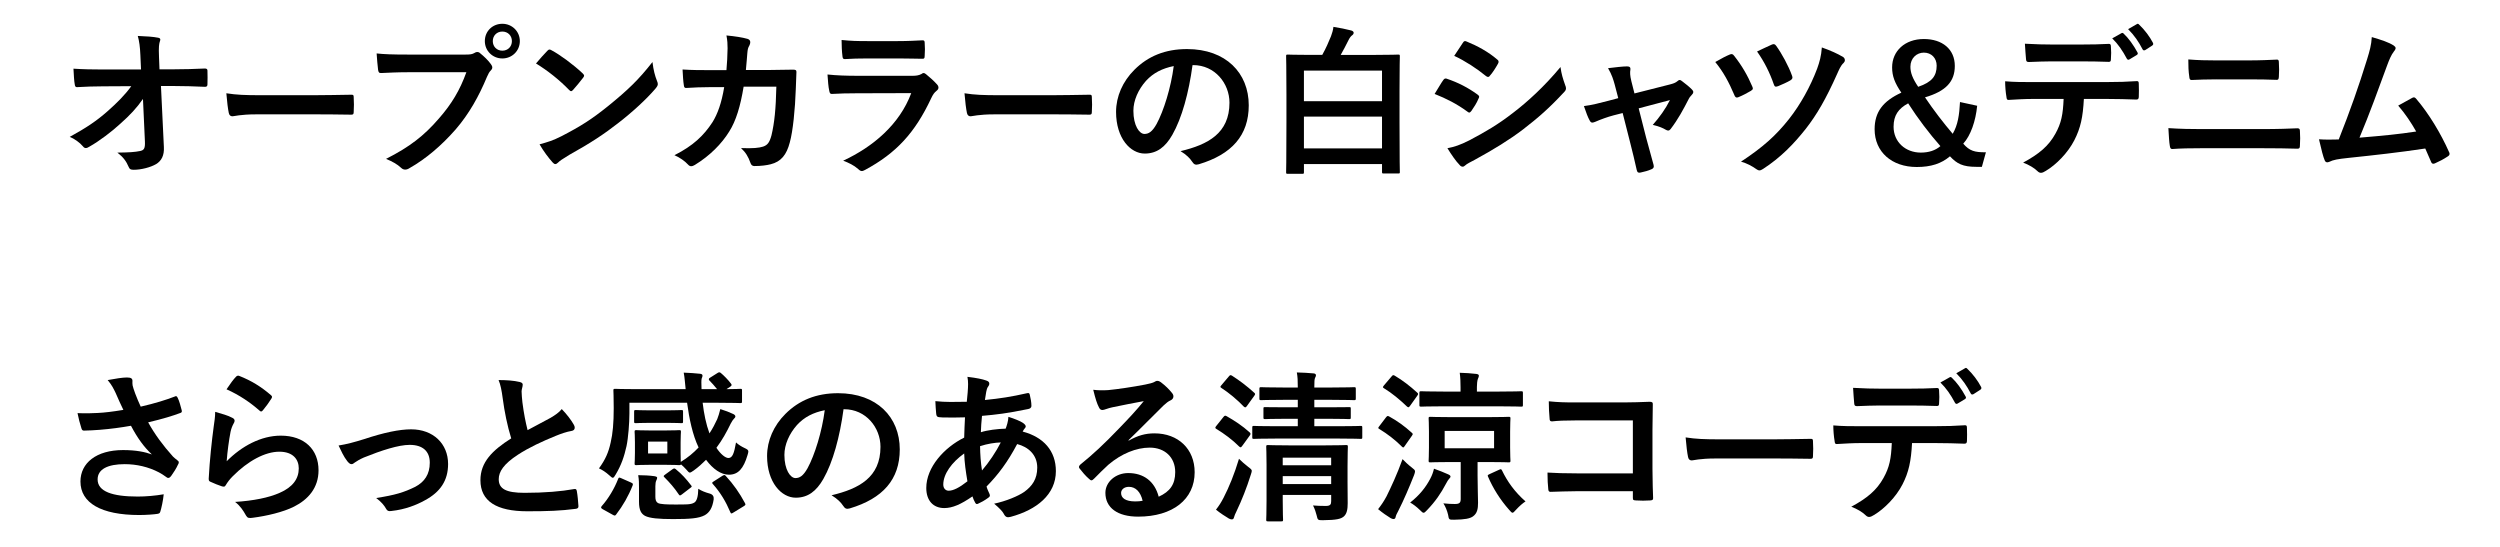 <?xml version="1.0" encoding="UTF-8"?>
<svg id="_レイヤー_2" data-name="レイヤー_2" xmlns="http://www.w3.org/2000/svg" xmlns:xlink="http://www.w3.org/1999/xlink" viewBox="0 0 247 54">
  <defs>
    <style>
      .cls-1 {
        fill: none;
      }

      .cls-2 {
        clip-path: url(#clippath);
      }
    </style>
    <clipPath id="clippath">
      <rect class="cls-1" width="247" height="54"/>
    </clipPath>
  </defs>
  <g id="_スライス" data-name="スライス">
    <g class="cls-2">
      <g>
        <path d="M14.125,9.777c-.624.896-1.28,1.601-2.257,2.465-.816.752-2.049,1.696-3.025,2.241-.145.096-.256.144-.368.144-.096,0-.192-.048-.272-.16-.32-.384-.864-.768-1.312-.944,1.633-.896,2.641-1.568,3.729-2.528.944-.833,1.713-1.601,2.353-2.481l-2.801.016c-.832,0-1.729.032-2.561.08-.144.017-.208-.096-.224-.271-.064-.305-.096-.961-.128-1.553.96.063,1.905.08,2.865.08h3.81l-.064-1.425c-.032-.8-.112-1.377-.256-1.889.865.032,1.521.08,2.017.176.16.032.208.097.208.192,0,.064-.032.144-.064.24-.048.192-.112.448-.064,1.473l.048,1.216h1.393c1.121,0,1.921-.031,3.105-.08.16,0,.24.08.24.192.016.448.016.944,0,1.393,0,.128-.064.225-.224.225-1.168-.049-2.081-.08-3.073-.08h-1.296l.288,6.019c.048.848-.24,1.376-.768,1.696-.544.32-1.473.561-2.209.561-.304,0-.417-.064-.496-.272-.256-.592-.528-.96-1.121-1.425,1.2-.016,1.712-.048,2.257-.16.368-.08.496-.24.464-.944l-.192-4.193Z"/>
        <path d="M25.324,11.298c-1.584,0-2.193.192-2.353.192-.192,0-.32-.097-.368-.336-.08-.368-.176-1.121-.24-1.938,1.041.16,1.841.192,3.458.192h5.154c1.216,0,2.449-.032,3.682-.048.24-.017.288.032.288.224.032.48.032,1.024,0,1.505,0,.192-.064.256-.288.24-1.201-.017-2.385-.032-3.569-.032h-5.763Z"/>
        <path d="M40.3,7.136c-1.041,0-1.953.049-2.641.08-.208.017-.272-.096-.304-.319-.048-.32-.112-1.153-.144-1.617.72.08,1.568.112,3.073.112h5.714c.48,0,.656-.032.88-.16.096-.064.192-.096.272-.096.096,0,.192.031.272.111.416.337.816.721,1.088,1.104.08.112.128.208.128.32,0,.096-.048.192-.16.305-.144.144-.224.304-.368.624-.785,1.889-1.761,3.649-3.105,5.202-1.376,1.568-2.929,2.896-4.546,3.81-.144.096-.288.144-.432.144-.128,0-.272-.048-.4-.176-.368-.353-.896-.641-1.488-.881,2.337-1.184,3.761-2.288,5.234-4.001,1.249-1.425,2.065-2.785,2.705-4.562h-5.778ZM51.36,4.062c0,.961-.768,1.713-1.729,1.713s-1.729-.752-1.729-1.713c0-.992.769-1.712,1.729-1.712s1.729.752,1.729,1.712ZM48.688,4.062c0,.545.4.945.944.945s.944-.4.944-.945-.4-.944-.944-.944-.944.4-.944.944Z"/>
        <path d="M54.075,5.023c.064-.08.144-.128.224-.128.064,0,.128.032.208.08.816.432,2.145,1.408,3.058,2.272.096.097.144.16.144.225,0,.063-.032.128-.096.208-.24.32-.768.96-.992,1.2-.08.08-.128.128-.192.128s-.128-.048-.208-.128c-.96-.992-2.113-1.904-3.265-2.609.352-.432.816-.928,1.12-1.248ZM55.468,13.459c1.953-1.009,2.993-1.681,4.61-2.978,1.953-1.585,3.025-2.609,4.386-4.354.096.8.24,1.345.448,1.873.048.111.08.208.08.304,0,.145-.08.272-.256.48-.849.992-2.225,2.272-3.682,3.394-1.329,1.04-2.673,1.937-4.834,3.137-.72.433-.928.593-1.072.736-.096.096-.192.16-.288.16-.08,0-.176-.064-.272-.176-.4-.448-.896-1.104-1.28-1.777.816-.224,1.312-.368,2.161-.8Z"/>
        <path d="M71.773,6.928c.064-.784.096-1.296.112-2.16,0-.416-.016-.753-.112-1.265.848.08,1.568.191,2.081.336.208.064.272.192.272.336,0,.097-.032.208-.08.305-.144.239-.176.399-.208.752-.048.512-.064.896-.144,1.681h2.433c.736,0,1.489-.032,2.225-.032.256,0,.336.048.336.225,0,.208-.032.848-.064,1.696-.064,1.969-.288,4.193-.592,5.267-.32,1.232-.864,1.904-1.889,2.16-.368.097-.944.177-1.617.177-.192,0-.32-.112-.384-.32-.208-.593-.464-1.024-.928-1.457,1.185.048,1.777-.016,2.177-.144.432-.145.64-.4.833-1.121.288-1.216.432-2.576.48-4.802h-3.233c-.32,1.938-.752,3.378-1.424,4.434-.736,1.201-1.921,2.401-3.394,3.298-.128.08-.256.128-.368.128-.096,0-.208-.048-.304-.16-.32-.352-.801-.688-1.345-.929,1.841-.928,2.897-1.937,3.761-3.265.497-.801.896-1.889,1.153-3.458h-1.441c-.784,0-1.552.032-2.305.08-.16.017-.224-.08-.24-.271-.064-.385-.096-.961-.128-1.553,1.008.063,1.729.063,2.657.063h1.681Z"/>
        <path d="M84.573,9.217c-.801,0-1.601.017-2.401.064-.144,0-.208-.097-.24-.305-.096-.399-.128-.992-.176-1.616.913.096,1.889.128,2.945.128h5.49c.272,0,.592-.032.848-.176.08-.064.144-.097.208-.097.08,0,.16.049.24.112.384.305.816.704,1.072.992.112.112.16.225.16.337,0,.096-.048.208-.176.304-.256.208-.368.384-.544.752-1.601,3.41-3.441,5.41-6.531,7.075-.128.064-.224.112-.32.112-.112,0-.224-.064-.353-.192-.432-.384-.944-.624-1.488-.832,2.961-1.377,5.57-3.586,6.723-6.675l-5.458.016ZM85.645,5.775c-.72,0-1.521.017-2.193.064-.16,0-.208-.097-.224-.353-.048-.336-.08-1.04-.08-1.536.977.096,1.457.111,2.625.111h2.881c1.041,0,1.889-.048,2.513-.079.144,0,.192.079.192.256.032.4.032.848,0,1.248,0,.272-.048.336-.288.32-.528,0-1.281-.032-2.257-.032h-3.169Z"/>
        <path d="M98.253,11.298c-1.585,0-2.193.192-2.353.192-.192,0-.32-.097-.368-.336-.08-.368-.176-1.121-.24-1.938,1.041.16,1.841.192,3.458.192h5.154c1.217,0,2.449-.032,3.682-.048.24-.017.288.032.288.224.032.48.032,1.024,0,1.505,0,.192-.064.256-.288.24-1.201-.017-2.385-.032-3.569-.032h-5.762Z"/>
        <path d="M117.822,6.432c-.368,2.722-1.041,5.219-2.001,6.899-.688,1.2-1.521,1.841-2.721,1.841-1.409,0-2.833-1.505-2.833-4.114,0-1.536.656-3.009,1.809-4.161,1.345-1.345,3.042-2.049,5.202-2.049,3.842,0,6.099,2.368,6.099,5.554,0,2.978-1.681,4.851-4.93,5.826-.336.097-.48.032-.688-.288-.176-.271-.513-.64-1.121-1.008,2.705-.641,4.834-1.761,4.834-4.786,0-1.905-1.441-3.714-3.585-3.714h-.064ZM113.228,7.984c-.768.864-1.249,1.937-1.249,2.961,0,1.473.592,2.289,1.089,2.289.416,0,.768-.208,1.2-.977.705-1.296,1.425-3.601,1.697-5.729-1.121.224-2.017.672-2.737,1.456Z"/>
        <path d="M127.228,17.172c-.144,0-.16-.016-.16-.16,0-.111.032-.88.032-4.865v-2.833c0-2.834-.032-3.634-.032-3.746,0-.16.016-.176.16-.176.112,0,.672.032,2.225.032h1.185c.352-.625.64-1.281.864-1.841.112-.305.208-.608.24-.929.672.112,1.184.208,1.745.353.144.031.256.128.256.224,0,.128-.08.208-.192.288-.08.064-.208.208-.352.513-.224.448-.464.912-.736,1.393h3.457c1.553,0,2.113-.032,2.225-.032.144,0,.16.016.16.176,0,.112-.032.912-.032,3.361v3.201c0,3.97.032,4.754.032,4.851,0,.144-.016.16-.16.16h-1.425c-.16,0-.176-.017-.176-.16v-.769h-7.715v.8c0,.145-.016.16-.176.16h-1.425ZM128.828,10.001h7.715v-3.024h-7.715v3.024ZM136.543,14.659v-3.137h-7.715v3.137h7.715Z"/>
        <path d="M142.588,7.921c.08-.112.16-.192.304-.16,1.2.399,2.161.912,3.073,1.568.112.08.176.145.176.24,0,.048-.032.112-.064.176-.176.433-.448.849-.704,1.217-.08.096-.144.16-.208.16-.064,0-.112-.032-.192-.097-1.024-.752-2.065-1.28-3.233-1.744.4-.641.656-1.104.849-1.36ZM145.181,13.859c1.521-.801,2.833-1.553,4.386-2.77,1.281-.977,2.993-2.513,4.61-4.466.096.704.224,1.104.464,1.793.048.111.08.208.08.304,0,.128-.048.24-.176.368-1.488,1.601-2.497,2.481-4.065,3.697-1.393,1.057-2.881,1.969-4.786,3.01-.384.208-.768.384-.928.544-.096.096-.176.128-.256.128-.112,0-.224-.063-.32-.191-.336-.337-.769-.961-1.185-1.633.672-.128,1.232-.305,2.177-.784ZM144.524,4.239c.112-.192.208-.225.4-.128,1.024.416,2.129,1.008,3.009,1.776.096.064.128.145.128.208,0,.064-.016.128-.064.208-.224.4-.544.912-.816,1.2-.048.08-.112.097-.16.097-.08,0-.16-.048-.24-.112-.832-.688-2.081-1.505-3.105-1.969.272-.416.576-.864.848-1.28Z"/>
        <path d="M159.373,11.41c-.496.128-1.216.384-1.761.624-.128.048-.208.08-.288.08-.112,0-.192-.064-.272-.225-.16-.288-.336-.735-.561-1.408.785-.096,1.569-.304,2.433-.528l.96-.256-.352-1.345c-.128-.464-.272-.96-.656-1.616.656-.08,1.457-.177,1.873-.177.256,0,.368.097.336.32-.048.256-.048.576.096,1.152l.304,1.201,3.474-.881c.368-.096.576-.16.8-.352.064-.064.128-.097.192-.097.08,0,.176.064.272.145.256.191.705.544.945.8.08.08.128.16.128.24,0,.112-.064.208-.176.32-.16.16-.192.224-.256.336-.561,1.089-1.073,2.049-1.809,3.01-.08.096-.144.144-.24.144-.064,0-.128-.016-.24-.08-.272-.16-.608-.32-1.281-.48.656-.736,1.265-1.584,1.697-2.448l-3.089.816.736,2.896c.272,1.009.497,1.793.736,2.689.064.24-.016.353-.208.432-.32.145-.688.24-1.056.32-.208.048-.336.032-.4-.24-.192-.896-.416-1.776-.64-2.673l-.752-2.961-.944.24Z"/>
        <path d="M170.892,5.392c.192-.096.32-.048.433.112.768.96,1.36,2,1.792,3.024.032.08.064.145.064.209,0,.096-.064.159-.192.239-.288.177-.833.465-1.232.625-.24.096-.336-.017-.417-.24-.512-1.201-1.056-2.241-1.873-3.233.608-.353,1.104-.608,1.424-.736ZM182.097,5.632c.112.063.176.191.176.32,0,.096-.048.191-.128.271-.272.225-.48.736-.625,1.057-1.136,2.545-2.033,4.065-3.105,5.442-1.217,1.536-2.497,2.849-4.226,3.97-.144.096-.256.144-.368.144-.08,0-.16-.032-.272-.112-.48-.336-.96-.592-1.537-.752,2.209-1.456,3.474-2.609,4.754-4.226,1.121-1.425,2.097-3.186,2.769-4.962.24-.673.4-1.232.464-2.097.864.304,1.569.624,2.097.944ZM175.07,4.399c.192-.08.304-.032.417.128.528.72,1.232,2.001,1.568,2.961.08.192.048.32-.16.448-.288.176-.864.433-1.216.576-.256.096-.352.064-.432-.192-.4-1.152-.928-2.209-1.649-3.233.48-.224.993-.479,1.473-.688Z"/>
        <path d="M195.344,10.449c-.144,1.505-.64,2.945-1.376,3.746.624.72,1.136.864,2.241.848l-.4,1.441h-.544c-1.345,0-1.921-.305-2.609-1.041-.849.721-1.873,1.057-3.282,1.057-2.465,0-4.162-1.488-4.162-3.729,0-1.713.833-2.785,2.641-3.617-.64-.944-.912-1.617-.912-2.497,0-1.617,1.264-2.802,3.137-2.802,1.809,0,3.057.993,3.057,2.657,0,1.537-.864,2.497-2.945,3.105.849,1.265,1.825,2.529,2.737,3.602.512-.864.656-1.889.72-3.138l1.697.368ZM187.085,12.515c0,1.521,1.185,2.561,2.689,2.561.784,0,1.44-.208,1.937-.64-1.088-1.232-2.257-2.77-3.185-4.227-.977.528-1.44,1.201-1.44,2.306ZM191.343,6.496c0-.769-.528-1.297-1.265-1.297-.705,0-1.329.544-1.329,1.393,0,.593.208,1.152.768,1.985,1.377-.465,1.825-1.089,1.825-2.081Z"/>
        <path d="M205.887,9.777c-.096,1.793-.32,2.865-.944,4.082-.64,1.248-1.793,2.417-2.817,3.024-.176.112-.336.192-.48.192-.112,0-.224-.048-.336-.16-.32-.32-.865-.64-1.425-.849,1.569-.848,2.513-1.632,3.185-2.849.592-1.057.752-1.921.816-3.441h-3.041c-.8,0-1.584.048-2.401.096-.144.017-.192-.096-.208-.304-.08-.448-.128-1.057-.128-1.537.896.08,1.793.08,2.721.08h7.187c1.249,0,2.177-.031,3.121-.096.16,0,.176.096.176.32.016.208.016,1.024,0,1.232,0,.208-.096.271-.24.271-.833-.031-1.937-.063-3.041-.063h-2.145ZM202.717,6.063c-.736,0-1.376.032-2.273.064-.208,0-.256-.08-.272-.272-.048-.384-.064-.96-.112-1.536,1.12.063,1.937.08,2.657.08h2.945c.896,0,1.905-.017,2.705-.064.16,0,.192.096.192.305.032.384.032.784,0,1.168,0,.225-.032.304-.208.304-.864-.031-1.809-.048-2.689-.048h-2.945ZM209.6,3.278c.08-.048.144-.031.224.049.464.432.977,1.136,1.361,1.856.048.096.048.176-.08.256l-.721.433c-.112.063-.192.031-.256-.08-.416-.784-.864-1.44-1.44-2.001l.912-.513ZM211.121,2.382c.096-.063.144-.031.224.049.544.512,1.057,1.2,1.361,1.792.048.097.064.192-.08.288l-.672.433c-.144.08-.224.016-.272-.08-.368-.721-.816-1.377-1.425-1.984l.864-.497Z"/>
        <path d="M217.501,14.644c-1.041,0-2.097.016-2.881.08-.16,0-.208-.097-.24-.305-.064-.368-.096-.912-.144-1.761,1.152.08,2.305.097,3.313.097h5.826c1.777,0,2.865-.049,3.602-.08.208,0,.256.08.256.288.032.448.032.944,0,1.393,0,.24-.032.336-.24.336-.769-.032-2.417-.048-3.506-.048h-5.986ZM218.974,7.841c-1.008,0-1.712.031-2.449.063-.16,0-.208-.096-.224-.336-.08-.496-.096-1.04-.096-1.696,1.008.08,1.761.096,2.721.096h3.169c1.233,0,2.193-.048,2.881-.08.128,0,.176.08.176.272.032.464.032.96,0,1.424-.016.225-.048.305-.208.305-.752-.032-1.777-.048-2.801-.048h-3.169Z"/>
        <path d="M236.495,4.495c.112.08.192.16.192.256,0,.08-.048.192-.16.32-.288.368-.48.864-.656,1.329-.896,2.448-1.745,4.802-2.753,7.202,2.465-.208,3.809-.336,5.602-.608-.496-.88-1.088-1.761-1.777-2.561.48-.256.944-.528,1.393-.769.176-.096.272-.032.384.097,1.249,1.456,2.449,3.457,3.233,5.233.048.08.064.145.064.208,0,.097-.064.192-.208.272-.384.256-.785.464-1.217.656-.064.032-.128.048-.192.048-.096,0-.176-.08-.224-.224-.192-.448-.368-.864-.56-1.281-2.561.385-4.994.656-7.603.929-1.057.112-1.489.192-1.873.384-.208.097-.384.064-.464-.159-.128-.272-.336-1.073-.561-2.065.64.048,1.312.032,1.953.017,1.136-2.865,1.969-5.234,2.801-7.924.256-.832.417-1.393.464-2.192.977.288,1.665.512,2.161.832Z"/>
        <path d="M11.437,38.848c-.224-.465-.384-.801-.8-1.297.784-.145,1.473-.256,1.905-.256.416,0,.544.111.544.336,0,.144-.016.304.016.448.048.192.112.416.256.8.192.48.336.864.544,1.297,1.457-.336,2.513-.672,3.346-.992.16-.08.208-.064.304.112.16.304.304.864.4,1.232.048.16-.016.239-.128.271-.769.288-1.697.576-3.186.929.656,1.185,1.457,2.272,2.449,3.377.128.128.272.24.416.353.096.08.16.128.16.208,0,.112-.048.192-.096.272-.112.271-.432.784-.624,1.04-.128.176-.208.24-.32.24-.08,0-.128-.032-.256-.128-.208-.145-.353-.256-.656-.416-1.041-.545-2.209-.816-3.394-.816-1.665,0-2.673.496-2.673,1.504,0,1.201,1.457,1.697,3.97,1.697.785,0,1.729-.08,2.561-.225-.064.641-.224,1.361-.336,1.713-.048.16-.112.192-.304.225-.288.048-1.104.111-1.777.111-3.777,0-5.81-1.2-5.81-3.312,0-1.825,1.568-3.105,4.209-3.105,1.296,0,2.193.191,2.849.432-.784-.736-1.424-1.616-2.065-2.833-1.008.176-1.937.305-3.089.4-.432.032-1.168.08-1.569.08-.144,0-.208-.096-.256-.288-.16-.496-.24-.832-.368-1.44.816.031,1.472.016,2-.017.672-.032,1.473-.128,2.529-.304-.272-.576-.497-1.041-.752-1.648Z"/>
        <path d="M22.924,41.265c.176.08.256.176.256.304,0,.08-.032.16-.08.24-.144.256-.256.544-.32.849-.16.816-.32,2-.384,2.913,1.473-1.489,3.393-2.529,5.346-2.529,2.337,0,3.729,1.36,3.729,3.426,0,1.744-1.041,2.896-2.417,3.585-1.073.544-2.721.929-4.098,1.104-.352.048-.496.032-.64-.208-.304-.544-.592-.977-1.089-1.36,1.793-.112,3.33-.416,4.402-.896,1.297-.561,1.889-1.393,1.889-2.417,0-.864-.544-1.648-1.92-1.648-1.409,0-3.105.912-4.61,2.433-.288.288-.497.561-.688.88-.096.16-.16.16-.368.112-.368-.128-.752-.271-1.088-.432-.16-.064-.224-.097-.224-.32.096-1.856.304-3.746.496-5.17.064-.48.144-.896.144-1.44.625.176,1.297.368,1.665.576ZM23.324,37.215c.08-.08.176-.128.304-.08,1.185.464,2.177,1.072,3.137,1.904.08.064.112.112.112.177,0,.048-.032.111-.08.191-.208.336-.544.801-.816,1.121-.064.08-.128.128-.176.128-.064,0-.112-.032-.192-.112-.896-.784-1.969-1.521-3.233-2.081.384-.576.688-.992.944-1.248Z"/>
        <path d="M35.948,43.394c1.969-.656,3.521-.977,4.674-.977,2.177,0,3.649,1.424,3.649,3.425,0,1.633-.768,2.77-2.289,3.586-.833.464-1.953.912-3.313,1.057-.288.048-.416-.017-.528-.225-.176-.32-.464-.672-.976-1.057,1.873-.288,2.753-.56,3.857-1.104.912-.479,1.44-1.232,1.44-2.385,0-1.137-.704-1.761-1.985-1.761-1.104,0-2.785.545-4.53,1.249-.4.176-.72.368-.896.496-.128.112-.224.16-.32.16-.144,0-.256-.097-.416-.288-.368-.465-.608-1.024-.864-1.553.8-.128,1.584-.336,2.497-.624Z"/>
        <path d="M51.357,37.743c.192.048.288.128.288.256,0,.224-.112.448-.112.672,0,.32.048.705.08,1.072.145,1.121.304,1.921.512,2.754.801-.433,1.377-.736,2.273-1.217.464-.272.849-.544,1.104-.864.512.528.929,1.088,1.168,1.505.064.096.112.224.112.336,0,.16-.096.288-.32.32-.48.08-1.024.271-1.537.479-1.376.561-2.657,1.152-3.761,1.873-1.393.912-1.889,1.665-1.889,2.417,0,.944.705,1.345,2.545,1.345,2.017,0,3.649-.145,4.882-.368.176-.032.256,0,.288.192.08.432.128,1.008.16,1.488.016.176-.096.256-.288.272-1.457.191-2.737.239-4.77.239-3.025,0-4.626-.992-4.626-3.073,0-1.776,1.168-2.944,3.042-4.129-.384-1.232-.672-2.674-.833-3.906-.112-.848-.224-1.408-.416-1.856.768,0,1.504.048,2.097.192Z"/>
        <path d="M70.895,36.847c.16-.097.224-.08.336.016.256.208.704.656.992,1.041.112.144.064.191-.08.304l-.368.24c.929,0,1.281-.032,1.361-.032.16,0,.176.016.176.16v1.072c0,.16-.016.176-.176.176-.096,0-.625-.031-2.145-.031h-1.569c.128,1.088.336,2.112.672,3.024.32-.479.561-.96.769-1.408.096-.256.224-.624.304-.992.48.144.928.32,1.296.496.128.064.192.16.192.224,0,.097-.064.16-.144.24-.096.097-.16.192-.32.48-.384.801-.833,1.617-1.409,2.385.432.656.896,1.009,1.185,1.009.4,0,.56-.448.752-1.537.24.225.561.417.8.528.304.145.417.208.417.368,0,.08-.032.192-.08.353-.4,1.345-.929,1.937-1.841,1.937-.769,0-1.569-.544-2.257-1.473-.368.368-.769.736-1.217,1.057-.192.128-.304.208-.384.208-.096,0-.176-.096-.353-.304-.192-.208-.336-.353-.528-.513-.016.08-.064.08-.176.08s-.416-.032-1.36-.032h-1.505c-.944,0-1.249.032-1.36.032-.16,0-.176-.016-.176-.176,0-.112.032-.353.032-1.024v-1.057c0-.672-.032-.912-.032-1.024,0-.16.016-.176.176-.176.112,0,.416.031,1.36.031h1.505c.944,0,1.249-.031,1.36-.031.16,0,.176.016.176.176,0,.096-.032.353-.032,1.024v1.057c0,.479.016.736.016.88.688-.416,1.265-.896,1.761-1.425-.592-1.232-.928-2.849-1.137-4.417h-5.698v1.072c0,.88-.112,2.4-.288,3.217-.224,1.009-.512,1.873-1.072,2.802-.128.224-.192.32-.288.32-.064,0-.16-.08-.336-.24-.352-.32-.704-.545-1.024-.688.641-.881.944-1.585,1.153-2.545.208-.881.304-1.921.304-3.409,0-1.121-.032-1.649-.032-1.745,0-.145.016-.16.192-.16.096,0,.625.032,2.161.032h4.786c-.064-.576-.096-1.169-.192-1.633.56.016,1.152.064,1.617.112.16.016.24.08.24.176,0,.112-.048.208-.08.288-.048.176-.032.496-.016,1.057h1.537c-.24-.305-.56-.656-.736-.832-.064-.049-.08-.097-.08-.145s.032-.112.128-.16l.736-.464ZM59.546,50.308c-.192-.111-.192-.176-.096-.304.656-.736,1.249-1.729,1.617-2.673.064-.177.096-.177.32-.08l.944.416c.208.096.224.128.176.288-.416,1.057-.96,2.001-1.633,2.881-.096.128-.144.128-.32.032l-1.009-.561ZM65.885,40.544c.96,0,1.344-.032,1.44-.032.144,0,.16.017.16.192v.929c0,.159-.016.176-.16.176-.096,0-.48-.032-1.44-.032h-1.633c-.944,0-1.329.032-1.425.032-.16,0-.176-.017-.176-.176v-.929c0-.176.016-.192.176-.192.096,0,.48.032,1.425.032h1.633ZM64.749,49.06c0,.32.064.528.256.64.256.129.944.145,1.617.145,1.168,0,1.617.016,1.953-.176.272-.145.4-.608.416-1.377.32.208.688.353,1.153.48q.416.128.368.56c-.128.881-.433,1.313-.88,1.569-.592.32-1.473.384-3.138.384-1.408,0-2.305-.08-2.769-.32-.368-.208-.592-.544-.592-1.393v-1.408c0-.448,0-.752-.08-1.217.528,0,1.121.032,1.585.097.192.031.288.08.288.144,0,.096-.016.145-.08.272-.064.144-.096.304-.096.576v1.024ZM65.933,43.633h-1.905v1.169h1.905v-1.169ZM66.429,46.37c.16-.112.208-.112.336-.016.608.496,1.024.96,1.504,1.584.096.112.112.145-.048.257l-.833.64c-.096.08-.16.112-.208.112s-.08-.032-.128-.112c-.417-.624-.88-1.152-1.393-1.664-.128-.128-.128-.145.064-.288l.704-.513ZM71.375,47.011c.096-.048.144-.08.192-.08s.08.032.144.096c.752.816,1.36,1.681,1.889,2.673.08.16.08.192-.128.32l-.992.608c-.208.128-.256.145-.32-.016-.448-1.057-.977-1.938-1.713-2.77-.128-.128-.112-.176.08-.288l.849-.544Z"/>
        <path d="M83.342,40.432c-.368,2.722-1.041,5.219-2.001,6.899-.688,1.2-1.521,1.841-2.721,1.841-1.409,0-2.833-1.505-2.833-4.114,0-1.536.656-3.009,1.809-4.161,1.345-1.345,3.042-2.049,5.202-2.049,3.842,0,6.099,2.368,6.099,5.554,0,2.978-1.681,4.851-4.93,5.826-.336.097-.48.032-.688-.288-.176-.271-.513-.64-1.121-1.008,2.705-.641,4.834-1.761,4.834-4.786,0-1.905-1.441-3.714-3.585-3.714h-.064ZM78.748,41.984c-.768.864-1.249,1.937-1.249,2.961,0,1.473.592,2.289,1.089,2.289.416,0,.768-.208,1.2-.977.705-1.296,1.425-3.601,1.697-5.729-1.121.224-2.017.672-2.737,1.456Z"/>
        <path d="M97.454,37.599c.192.064.288.16.288.288,0,.112-.016.176-.08.256-.144.177-.192.4-.224.576-.048.289-.08.528-.128.801,1.473-.144,2.609-.32,4.162-.672.192-.049.24.016.272.16.08.336.16.735.16,1.088,0,.208-.16.288-.336.32-2.113.432-3.089.544-4.546.672-.064.673-.096,1.057-.112,1.617.625-.208,1.665-.336,2.449-.353.096-.256.256-.72.272-1.168.576.176,1.201.432,1.425.592.192.128.288.256.288.353,0,.063-.032.128-.096.191-.08.08-.128.177-.208.32,2.065.544,3.281,1.905,3.281,3.906,0,2.32-1.905,3.825-4.45,4.514-.352.096-.528.048-.704-.305-.112-.224-.433-.56-.945-.992,1.153-.24,2.385-.752,2.978-1.168.768-.561,1.28-1.249,1.28-2.401,0-1.28-.912-2.049-1.985-2.321-.928,1.761-1.873,3.025-3.025,4.194.08.288.176.464.288.72.096.208.032.288-.128.4-.368.272-.736.464-.96.561-.16.08-.224.08-.32-.08-.112-.192-.192-.385-.272-.625-1.137.785-1.969,1.153-2.785,1.153-1.088,0-1.777-.736-1.777-1.985,0-2.049,1.777-4.002,3.746-4.978.016-.688.048-1.393.08-2.001-.944.032-1.376.016-1.649.016-.464,0-.72,0-.912-.032-.176-.016-.272-.096-.288-.368-.048-.352-.048-.768-.08-1.216,1.024.111,1.905.08,3.105.063.064-.576.128-1.296.128-1.744,0-.24-.016-.465-.064-.721.928.112,1.472.225,1.873.368ZM93.196,47.875c0,.384.24.608.528.608.448,0,1.041-.288,1.857-.929-.16-.96-.289-1.824-.32-2.753-1.232.88-2.065,2.033-2.065,3.073ZM98.878,43.713c-.577.017-1.313.128-2.049.368.016.833.064,1.585.192,2.401.656-.752,1.409-1.873,1.857-2.77Z"/>
        <path d="M111.517,43.537c.896-.512,1.649-.721,2.545-.721,2.337,0,3.97,1.537,3.97,3.842,0,2.673-2.161,4.386-5.586,4.386-2.017,0-3.233-.864-3.233-2.353,0-1.072,1.008-1.953,2.257-1.953,1.504,0,2.609.801,3.009,2.337,1.12-.512,1.632-1.216,1.632-2.433,0-1.457-1.024-2.417-2.513-2.417-1.329,0-2.801.592-4.098,1.696-.464.416-.913.881-1.393,1.36-.112.112-.192.177-.272.177-.064,0-.144-.048-.24-.145-.336-.288-.688-.704-.944-1.04-.096-.128-.048-.24.08-.368,1.249-1.009,2.353-2.033,3.793-3.537.992-1.024,1.745-1.825,2.481-2.737-.96.176-2.097.4-3.089.608-.208.048-.416.096-.672.191-.08.032-.24.08-.32.08-.16,0-.272-.08-.353-.271-.192-.368-.336-.816-.56-1.729.48.064,1.008.064,1.489.032.976-.096,2.385-.304,3.633-.544.4-.08.72-.16.88-.24.08-.048.224-.128.304-.128.16,0,.256.048.368.128.48.368.8.688,1.072,1.024.128.145.176.256.176.384,0,.16-.096.305-.272.385-.272.128-.4.24-.705.512-1.168,1.137-2.241,2.257-3.458,3.426l.016.048ZM111.533,48.099c-.464,0-.769.272-.769.608,0,.496.433.833,1.393.833.289,0,.497-.017.736-.064-.208-.88-.688-1.377-1.36-1.377Z"/>
        <path d="M120.875,41.2c.112-.144.176-.16.32-.08.784.448,1.552.944,2.273,1.601.064.048.08.096.08.145,0,.048-.016.096-.08.176l-.721.992c-.08.112-.128.16-.176.16-.048,0-.08-.032-.144-.08-.672-.672-1.473-1.265-2.241-1.729-.08-.048-.112-.08-.112-.128s.032-.097.096-.176l.704-.881ZM120.891,49.172c.544-1.057,1.056-2.306,1.521-3.842.224.224.576.544.913.8.256.192.352.272.352.4,0,.096-.048.192-.096.368-.4,1.28-.896,2.529-1.409,3.602-.128.256-.224.48-.256.624-.032.128-.096.192-.208.192-.08,0-.16-.016-.288-.08-.368-.225-.833-.513-1.281-.881.32-.416.512-.72.752-1.184ZM121.403,37.198c.128-.16.176-.16.32-.08.752.48,1.489,1.041,2.193,1.681.112.097.128.145-.016.337l-.705.976c-.112.16-.16.177-.304.064-.656-.688-1.488-1.377-2.208-1.841-.144-.096-.144-.112,0-.288l.72-.849ZM126.125,43.329c-1.568,0-2.129.032-2.225.032-.16,0-.176-.017-.176-.16v-.944c0-.16.016-.176.176-.176.096,0,.656.031,2.225.031h2.097v-.736h-1.121c-1.489,0-2.001.032-2.097.032-.16,0-.176-.016-.176-.176v-.849c0-.16.016-.16.176-.16.096,0,.608.017,2.097.017h1.121v-.736h-1.457c-1.536,0-2.064.031-2.161.031-.16,0-.176-.016-.176-.176v-.929c0-.159.016-.176.176-.176.096,0,.625.032,2.161.032h1.457c0-.704-.016-1.04-.096-1.488.528.016,1.249.048,1.681.096.144.016.208.096.208.176,0,.112-.048.177-.096.288-.048.128-.064.305-.064.864v.064h1.745c1.553,0,2.081-.032,2.177-.032.16,0,.176.017.176.176v.929c0,.16-.016.176-.176.176-.096,0-.625-.031-2.177-.031h-1.745v.736h1.345c1.489,0,1.985-.017,2.081-.017.16,0,.176,0,.176.16v.849c0,.16-.016.176-.176.176-.096,0-.592-.032-2.081-.032h-1.345v.736h2.353c1.569,0,2.129-.031,2.225-.031.144,0,.16.016.16.176v.944c0,.144-.016.16-.16.16-.096,0-.656-.032-2.225-.032h-6.083ZM133.136,47.507c0,.8.016,1.729.016,2.209,0,.608-.08,1.04-.384,1.312-.288.24-.688.352-2.064.368-.497,0-.512,0-.625-.496-.064-.272-.176-.608-.352-.961.368.032.784.048,1.265.048.448,0,.528-.159.528-.479v-.608h-4.786v.544c0,1.28.032,1.809.032,1.889,0,.16-.016.177-.176.177h-1.296c-.176,0-.192-.017-.192-.177,0-.096.032-.576.032-1.856v-3.569c0-1.137-.032-1.648-.032-1.761,0-.16.016-.176.192-.176.096,0,.608.031,2.049.031h3.601c1.441,0,1.937-.031,2.033-.031.176,0,.192.016.192.176,0,.096-.032.704-.032,1.889v1.473ZM126.733,45.218v.752h4.786v-.752h-4.786ZM131.52,47.827v-.784h-4.786v.784h4.786Z"/>
        <path d="M136.987,49.043c.448-.912,1.024-2.129,1.585-3.681.208.224.56.56.896.816.24.191.336.256.336.399,0,.08-.032.192-.096.368-.496,1.249-1.024,2.481-1.552,3.521-.145.256-.24.465-.272.624-.016.129-.096.192-.208.192-.08,0-.176-.032-.288-.096-.368-.225-.784-.513-1.232-.881.336-.432.544-.736.832-1.265ZM136.939,41.232c.128-.16.176-.16.32-.08.784.432,1.504.944,2.225,1.601.064.063.096.096.096.128,0,.048-.032.096-.096.192l-.72,1.024c-.048.08-.08.111-.128.111-.032,0-.08-.031-.144-.096-.672-.672-1.409-1.232-2.193-1.713-.08-.048-.128-.08-.128-.111,0-.049.048-.112.112-.192l.656-.864ZM137.483,37.198c.128-.16.176-.16.32-.08.785.465,1.505,1.024,2.209,1.665.064.048.096.096.096.145,0,.048-.032.096-.096.191l-.72,1.009c-.064.08-.112.112-.144.112-.048,0-.08-.032-.144-.08-.704-.673-1.489-1.329-2.257-1.793-.08-.048-.112-.08-.112-.112,0-.048.032-.096.112-.192l.736-.864ZM141.325,47.267c.16-.304.272-.608.352-.96.432.144,1.088.416,1.409.56.16.08.224.128.224.225,0,.063-.064.144-.144.224s-.176.24-.304.48c-.496.944-1.056,1.761-1.873,2.609-.16.176-.256.256-.336.256-.096,0-.176-.08-.368-.272-.32-.32-.72-.608-.96-.736.912-.72,1.537-1.488,2-2.385ZM142.621,40.144c-1.568,0-2.097.032-2.193.032-.176,0-.192-.016-.192-.16v-1.185c0-.16.016-.176.192-.176.096,0,.625.032,2.193.032h1.681v-.4c0-.464-.016-1.009-.08-1.457.576.017,1.104.049,1.632.112.16.017.256.08.256.16,0,.128-.048.225-.096.336-.064.16-.096.528-.096.784v.465h2.161c1.568,0,2.113-.032,2.209-.032.16,0,.176.016.176.176v1.185c0,.145-.016.16-.176.16-.096,0-.641-.032-2.209-.032h-5.458ZM145.983,46.946c0,1.281.048,2.081.048,2.722,0,.608-.08,1.056-.512,1.36-.304.208-.784.304-1.841.32-.512,0-.528.016-.608-.496-.096-.4-.256-.801-.464-1.121.464.048.784.064,1.136.064.48,0,.576-.145.576-.513v-3.633h-.928c-1.44,0-1.953.031-2.065.031-.16,0-.176-.016-.176-.176,0-.112.032-.448.032-1.28v-1.585c0-.849-.032-1.168-.032-1.28,0-.16.016-.176.176-.176.112,0,.625.031,2.065.031h3.618c1.44,0,1.953-.031,2.049-.031.16,0,.176.016.176.176,0,.096-.032.432-.032,1.28v1.585c0,.832.032,1.185.032,1.28,0,.16-.016.176-.176.176-.096,0-.608-.031-2.049-.031h-1.024v1.296ZM147.615,42.577h-4.882v1.712h4.882v-1.712ZM148.096,46.418c.208-.096.224-.08.304.064.528,1.104,1.264,2.129,2.321,3.058-.256.159-.608.464-.929.815-.176.192-.272.305-.352.305s-.176-.096-.336-.288c-.896-1.009-1.601-2.145-2.081-3.266-.08-.16-.032-.176.16-.271l.913-.417Z"/>
        <path d="M161.327,41.536h-5.586c-1.088,0-1.841.032-2.401.097-.176,0-.24-.08-.24-.272-.048-.433-.08-1.185-.08-1.713.96.096,1.521.112,2.673.112h4.754c.833,0,1.681-.032,2.529-.064.256,0,.336.064.32.272,0,.849-.032,1.681-.032,2.529v3.825c0,1.169.048,2.449.064,2.897,0,.16-.064.208-.288.224-.448.032-.96.032-1.409,0-.256-.016-.304-.032-.304-.271v-.641h-5.506c-1.008,0-1.856.048-2.625.064-.144,0-.208-.064-.224-.24-.048-.417-.08-.993-.08-1.665.752.048,1.681.08,2.945.08h5.49v-5.234Z"/>
        <path d="M169.501,45.298c-1.585,0-2.193.192-2.353.192-.192,0-.32-.097-.368-.336-.08-.368-.176-1.121-.24-1.938,1.041.16,1.841.192,3.458.192h5.154c1.217,0,2.449-.032,3.682-.048.24-.017.288.032.288.224.032.48.032,1.024,0,1.505,0,.192-.064.256-.288.24-1.201-.017-2.385-.032-3.569-.032h-5.762Z"/>
        <path d="M188.91,43.777c-.096,1.793-.32,2.865-.944,4.082-.64,1.248-1.793,2.417-2.817,3.024-.176.112-.336.192-.48.192-.112,0-.224-.048-.336-.16-.32-.32-.865-.64-1.425-.849,1.569-.848,2.513-1.632,3.185-2.849.592-1.057.752-1.921.816-3.441h-3.041c-.8,0-1.584.048-2.401.096-.144.017-.192-.096-.208-.304-.08-.448-.128-1.057-.128-1.537.896.08,1.793.08,2.721.08h7.187c1.249,0,2.177-.031,3.121-.096.16,0,.176.096.176.32.016.208.016,1.024,0,1.232,0,.208-.096.271-.24.271-.833-.031-1.937-.063-3.041-.063h-2.145ZM185.741,40.063c-.736,0-1.376.032-2.273.064-.208,0-.256-.08-.272-.272-.048-.384-.064-.96-.112-1.536,1.12.063,1.937.08,2.657.08h2.945c.896,0,1.905-.017,2.705-.064.16,0,.192.096.192.305.032.384.032.784,0,1.168,0,.225-.032.304-.208.304-.864-.031-1.809-.048-2.689-.048h-2.945ZM192.624,37.278c.08-.048.144-.031.224.049.464.432.977,1.136,1.361,1.856.048.096.048.176-.08.256l-.721.433c-.112.063-.192.031-.256-.08-.416-.784-.864-1.44-1.44-2.001l.912-.513ZM194.144,36.382c.096-.063.144-.031.224.049.544.512,1.057,1.2,1.361,1.792.048.097.064.192-.08.288l-.672.433c-.144.08-.224.016-.272-.08-.368-.721-.816-1.377-1.425-1.984l.864-.497Z"/>
      </g>
    </g>
  </g>
</svg>